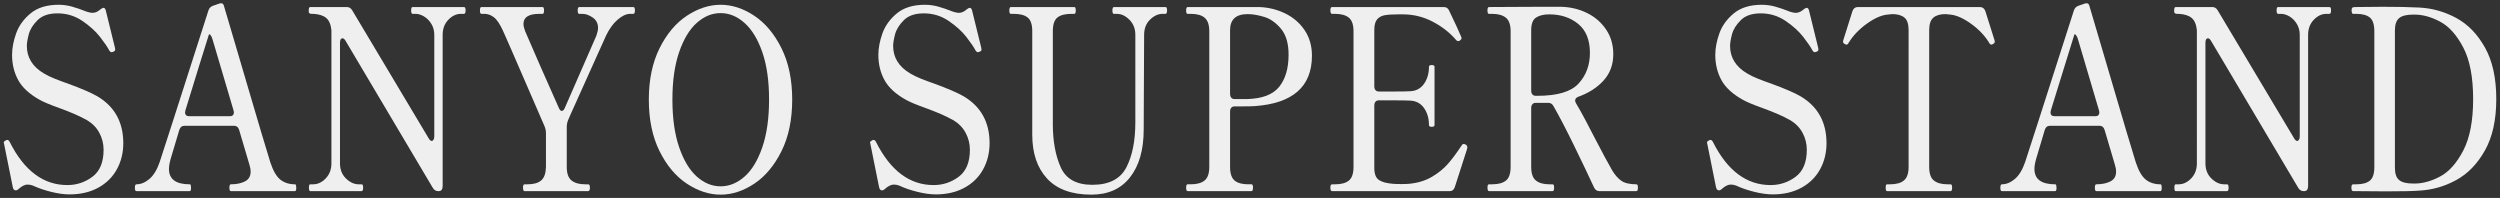 <?xml version="1.0" encoding="utf-8"?>
<!-- Generator: Adobe Illustrator 16.0.0, SVG Export Plug-In . SVG Version: 6.00 Build 0)  -->
<!DOCTYPE svg PUBLIC "-//W3C//DTD SVG 1.1//EN" "http://www.w3.org/Graphics/SVG/1.1/DTD/svg11.dtd">
<svg version="1.1" id="レイヤー_1" xmlns="http://www.w3.org/2000/svg" xmlns:xlink="http://www.w3.org/1999/xlink" x="0px"
	 y="0px" width="1099px" height="87px" viewBox="0 0 1099 87" enable-background="new 0 0 1099 87" xml:space="preserve">
<rect x="0" y="0" width="1099" height="87" fill="#333333" stroke="none"/>
<g>
	<g>
		<path fill="#EFEFEF" d="M22.503,84.346c-2.984-0.738-5.669-1.662-8.056-2.771c-0.754-0.295-1.54-0.443-2.355-0.443
			c-1.13,0-2.419,0.629-3.863,1.885c-0.44,0.443-0.88,0.664-1.319,0.664c-0.692,0-1.13-0.516-1.319-1.551L1.822,63.397
			c-0.127-0.592-0.188-0.85-0.188-0.775c0-0.148,0.078-0.295,0.235-0.443c0.156-0.148,0.313-0.26,0.471-0.334
			c0.156-0.072,0.267-0.146,0.33-0.221c0.125-0.072,0.314-0.111,0.565-0.111c0.377,0,0.721,0.297,1.037,0.887
			c6.343,12.637,14.792,18.955,25.344,18.955c4.082,0,7.757-1.221,11.023-3.658c3.265-2.439,4.899-6.391,4.899-11.861
			c0-2.66-0.629-5.154-1.885-7.48c-1.257-2.328-3.109-4.193-5.559-5.598c-2.827-1.625-6.784-3.363-11.872-5.211
			c-4.146-1.477-7.066-2.695-8.762-3.658c-4.522-2.511-7.679-5.412-9.469-8.701c-1.79-3.287-2.685-6.964-2.685-11.028
			c0-2.955,0.596-6.114,1.79-9.478c1.192-3.361,3.312-6.299,6.36-8.812c3.046-2.512,7.144-3.77,12.295-3.77
			c1.946,0,3.877,0.26,5.794,0.776c1.916,0.518,4.066,1.257,6.454,2.217c1.13,0.371,2.009,0.555,2.638,0.555
			c1.192,0,2.323-0.48,3.392-1.441c0.69-0.517,1.162-0.776,1.414-0.776c0.565,0,0.942,0.481,1.13,1.441l3.957,16.072
			c0,0.074,0.031,0.277,0.094,0.609c0.062,0.333,0,0.61-0.188,0.832l-0.565,0.332c-0.377,0.149-0.66,0.222-0.848,0.222
			c-0.315,0-0.628-0.222-0.942-0.665c-0.753-1.478-2.105-3.473-4.051-5.985c-1.948-2.512-4.555-4.877-7.82-7.094
			c-3.267-2.217-6.91-3.325-10.929-3.325c-3.832,0-6.753,0.997-8.762,2.992c-2.011,1.995-3.298,4.065-3.863,6.207
			c-0.565,2.145-0.848,3.844-0.848,5.1c0,5.099,2.48,9.127,7.443,12.081c1.319,0.814,2.952,1.607,4.899,2.384
			c1.946,0.775,3.894,1.496,5.842,2.161c5.841,2.145,10.112,3.99,12.813,5.542c7.599,4.508,11.4,11.381,11.4,20.618
			c0,4.211-0.942,8.035-2.827,11.473c-1.884,3.436-4.617,6.135-8.197,8.092c-3.581,1.957-7.789,2.936-12.625,2.936
			C28.17,85.454,25.485,85.084,22.503,84.346z"/>
		<path fill="#EFEFEF" d="M130.146,81.52c0.062,0.332,0.094,0.684,0.094,1.053c0,0.961-0.188,1.441-0.565,1.441h-28.171
			c-0.44,0-0.66-0.48-0.66-1.441c0-0.516,0.047-0.904,0.142-1.164c0.094-0.258,0.267-0.389,0.518-0.389
			c2.45,0,4.506-0.424,6.171-1.273c1.664-0.85,2.497-2.273,2.497-4.268c0-0.959-0.188-2.031-0.565-3.215l-4.428-14.963
			c-0.376-1.332-1.13-1.996-2.261-1.996H81.059c-1.131,0-1.884,0.629-2.261,1.885c-1.823,5.984-3.079,10.197-3.769,12.635
			c-0.503,1.775-0.753,3.254-0.753,4.436c0,4.508,3.046,6.76,9.139,6.76c0.25,0,0.408,0.168,0.471,0.5
			c0.062,0.332,0.094,0.684,0.094,1.053c0,0.961-0.188,1.441-0.565,1.441h-23.46c-0.44,0-0.659-0.48-0.659-1.441
			c0-1.033,0.219-1.553,0.659-1.553c1.946,0,3.847-0.775,5.7-2.326c1.852-1.553,3.376-4.064,4.57-7.539
			c1.004-2.953,8.133-25.123,21.387-66.505c0.313-1.034,0.973-1.735,1.979-2.106l2.261-0.775c0.502-0.222,0.942-0.333,1.319-0.333
			s0.627,0.075,0.754,0.222c0.188,0.149,0.344,0.407,0.471,0.776l3.769,12.747c2.135,7.168,4.82,16.276,8.056,27.323
			c3.234,11.048,6.108,20.671,8.621,28.875c1.256,3.77,2.747,6.318,4.476,7.648c1.727,1.33,3.847,1.994,6.359,1.994
			C129.925,81.02,130.082,81.188,130.146,81.52z M81.341,49.43c0,0.518,0.156,0.926,0.471,1.219
			c0.313,0.297,0.754,0.443,1.319,0.443h17.901c1.192,0,1.791-0.59,1.791-1.773l-0.188-0.887L93.589,17.84
			c-0.252-1.034-0.582-1.81-0.989-2.328c-0.409-0.516-0.676-0.59-0.801-0.222c-1.948,6.135-5.371,17.181-10.27,33.142
			C81.403,48.875,81.341,49.208,81.341,49.43z"/>
		<path fill="#EFEFEF" d="M136.363,84.014c-0.377,0-0.565-0.518-0.565-1.553c0-0.959,0.188-1.441,0.565-1.441h1.319
			c2.01,0,3.847-0.867,5.512-2.604c1.664-1.736,2.497-3.936,2.497-6.596V13.295c-0.251-2.511-1.005-4.304-2.261-5.376
			c-1.257-1.07-3.142-1.68-5.653-1.828h-0.188h-0.565c-0.628,0-1.036-0.184-1.225-0.555c-0.063-0.147-0.094-0.443-0.094-0.887
			c0-1.034,0.219-1.552,0.66-1.552h16.111c1.004,0,1.79,0.481,2.355,1.44l33.636,56.31c0.438,0.738,0.879,1.107,1.319,1.107
			c0.313,0,0.58-0.184,0.801-0.555c0.219-0.369,0.33-0.887,0.33-1.551V15.29c0-1.773-0.424-3.361-1.272-4.766
			c-0.848-1.403-1.917-2.494-3.204-3.271c-1.288-0.775-2.529-1.163-3.722-1.163h-1.319c-0.44,0-0.66-0.48-0.66-1.441
			c0-0.517,0.047-0.904,0.142-1.164c0.094-0.258,0.266-0.388,0.518-0.388h22.518c0.313,0,0.518,0.13,0.612,0.388
			c0.094,0.26,0.141,0.647,0.141,1.164c0,0.961-0.251,1.441-0.753,1.441h-1.319c-2.011,0-3.848,0.869-5.512,2.604
			c-1.665,1.737-2.497,3.935-2.497,6.595v66.396c0,1.551-0.565,2.328-1.696,2.328h-0.283c-1.005,0-1.79-0.48-2.355-1.441
			L151.909,17.95c-0.44-0.737-0.88-1.108-1.319-1.108c-0.753,0-1.13,0.665-1.13,1.995v52.984c0,2.734,0.879,4.951,2.638,6.65
			c1.757,1.701,3.611,2.549,5.559,2.549h1.319c0.439,0,0.66,0.482,0.66,1.441c0,1.035-0.221,1.553-0.66,1.553H136.363z"/>
		<path fill="#EFEFEF" d="M230.579,84.014c-0.44,0-0.66-0.518-0.66-1.553c0-0.959,0.219-1.441,0.66-1.441h1.319
			c2.7,0,4.711-0.57,6.03-1.717c1.319-1.145,2.01-3.121,2.073-5.93V58.52c0-0.959-0.188-1.922-0.565-2.883l-7.443-17.18
			c-6.784-15.666-10.396-23.942-10.835-24.829c-1.382-3.029-2.732-5.044-4.051-6.041c-1.319-0.998-2.67-1.496-4.051-1.496h-1.413
			c-0.44,0-0.66-0.48-0.66-1.441c0-0.517,0.047-0.904,0.141-1.164c0.094-0.258,0.267-0.388,0.519-0.388h26.852
			c0.25,0,0.424,0.13,0.518,0.388c0.094,0.26,0.142,0.647,0.142,1.164c0,0.961-0.221,1.441-0.66,1.441h-1.413
			c-4.649,0-6.972,1.479-6.972,4.434c0,0.813,0.25,1.884,0.754,3.214c1.444,3.4,3.642,8.463,6.595,15.186
			c2.952,6.726,5.684,12.896,8.197,18.51c0.377,0.887,0.815,1.33,1.319,1.33c0.502,0,0.942-0.443,1.319-1.33l13.85-31.701
			c0.502-1.402,0.754-2.549,0.754-3.436c0-1.995-0.786-3.528-2.355-4.601c-1.571-1.07-3.078-1.606-4.522-1.606h-1.413
			c-0.44,0-0.66-0.48-0.66-1.441c0-1.034,0.219-1.552,0.66-1.552h23.743c0.313,0,0.518,0.13,0.612,0.388
			c0.094,0.26,0.141,0.647,0.141,1.164c0,0.961-0.251,1.441-0.753,1.441h-1.319c-1.696,0-3.518,0.831-5.464,2.493
			c-1.948,1.663-3.644,3.974-5.088,6.928c-0.44,0.887-5.464,12.046-15.075,33.475c-0.44,1.035-0.801,1.848-1.083,2.439
			s-0.487,1.072-0.612,1.439c-0.377,0.963-0.565,1.924-0.565,2.883v17.625c0,2.881,0.707,4.877,2.12,5.984
			c1.413,1.109,3.406,1.662,5.983,1.662h1.319c0.502,0,0.754,0.482,0.754,1.441c0,1.035-0.252,1.553-0.754,1.553H230.579z"/>
		<path fill="#EFEFEF" d="M301.948,80.745c-4.868-3.215-8.873-7.982-12.013-14.299c-3.141-6.318-4.71-13.873-4.71-22.668
			c0-8.719,1.569-16.238,4.71-22.557c3.14-6.318,7.145-11.085,12.013-14.299c4.867-3.215,9.813-4.822,14.839-4.822
			c5.024,0,9.955,1.607,14.792,4.822c4.836,3.214,8.824,7.98,11.966,14.299c3.14,6.318,4.71,13.838,4.71,22.557
			c0,8.795-1.57,16.35-4.71,22.668c-3.142,6.316-7.13,11.084-11.966,14.299c-4.837,3.213-9.768,4.82-14.792,4.82
			C311.761,85.565,306.815,83.958,301.948,80.745z M327.292,77.639c3.234-2.844,5.841-7.148,7.82-12.912s2.968-12.748,2.968-20.95
			c0-8.202-0.989-15.147-2.968-20.839c-1.979-5.689-4.586-9.976-7.82-12.857c-3.236-2.882-6.737-4.323-10.505-4.323
			s-7.255,1.424-10.458,4.268c-3.204,2.846-5.794,7.132-7.773,12.857c-1.979,5.728-2.968,12.692-2.968,20.895
			c0,8.202,0.989,15.186,2.968,20.95s4.569,10.068,7.773,12.912c3.203,2.846,6.689,4.268,10.458,4.268
			S324.057,80.485,327.292,77.639z"/>
		<path fill="#EFEFEF" d="M403.324,84.346c-2.984-0.738-5.669-1.662-8.056-2.771c-0.754-0.295-1.54-0.443-2.355-0.443
			c-1.13,0-2.419,0.629-3.863,1.885c-0.44,0.443-0.88,0.664-1.319,0.664c-0.692,0-1.13-0.516-1.319-1.551l-3.769-18.732
			c-0.127-0.592-0.188-0.85-0.188-0.775c0-0.148,0.078-0.295,0.235-0.443c0.156-0.148,0.313-0.26,0.471-0.334
			c0.156-0.072,0.267-0.146,0.33-0.221c0.125-0.072,0.314-0.111,0.565-0.111c0.377,0,0.721,0.297,1.037,0.887
			c6.343,12.637,14.792,18.955,25.344,18.955c4.082,0,7.757-1.221,11.023-3.658c3.265-2.439,4.899-6.391,4.899-11.861
			c0-2.66-0.629-5.154-1.885-7.48c-1.257-2.328-3.109-4.193-5.559-5.598c-2.827-1.625-6.784-3.363-11.872-5.211
			c-4.146-1.477-7.066-2.695-8.762-3.658c-4.522-2.511-7.679-5.412-9.469-8.701c-1.79-3.287-2.685-6.964-2.685-11.028
			c0-2.955,0.596-6.114,1.79-9.478c1.192-3.361,3.312-6.299,6.36-8.812c3.046-2.512,7.144-3.77,12.295-3.77
			c1.946,0,3.877,0.26,5.794,0.776c1.916,0.518,4.066,1.257,6.454,2.217c1.13,0.371,2.009,0.555,2.638,0.555
			c1.192,0,2.323-0.48,3.392-1.441c0.69-0.517,1.162-0.776,1.414-0.776c0.565,0,0.942,0.481,1.13,1.441l3.957,16.072
			c0,0.074,0.031,0.277,0.094,0.609c0.062,0.333,0,0.61-0.188,0.832l-0.565,0.332c-0.377,0.149-0.66,0.222-0.848,0.222
			c-0.315,0-0.628-0.222-0.942-0.665c-0.753-1.478-2.105-3.473-4.051-5.985c-1.948-2.512-4.555-4.877-7.82-7.094
			c-3.267-2.217-6.91-3.325-10.929-3.325c-3.832,0-6.753,0.997-8.762,2.992c-2.011,1.995-3.298,4.065-3.863,6.207
			c-0.565,2.145-0.848,3.844-0.848,5.1c0,5.099,2.48,9.127,7.443,12.081c1.319,0.814,2.952,1.607,4.899,2.384
			c1.946,0.775,3.894,1.496,5.842,2.161c5.841,2.145,10.112,3.99,12.813,5.542c7.599,4.508,11.4,11.381,11.4,20.618
			c0,4.211-0.942,8.035-2.827,11.473c-1.884,3.436-4.617,6.135-8.197,8.092c-3.581,1.957-7.789,2.936-12.625,2.936
			C408.992,85.454,406.307,85.084,403.324,84.346z"/>
		<path fill="#EFEFEF" d="M460.326,78.526c-4.366-4.691-6.548-11.139-6.548-19.342V13.628c0-2.882-0.675-4.858-2.025-5.931
			c-1.352-1.07-3.377-1.606-6.077-1.606h-1.319c-0.44,0-0.66-0.48-0.66-1.441c0-1.034,0.219-1.552,0.66-1.552h27.888
			c0.25,0,0.424,0.13,0.518,0.388c0.094,0.26,0.142,0.647,0.142,1.164c0,0.961-0.221,1.441-0.66,1.441h-1.319
			c-2.701,0-4.727,0.536-6.077,1.606c-1.352,1.072-2.026,3.049-2.026,5.931V54.53c0,7.465,1.146,13.781,3.439,18.953
			c2.292,5.174,6.925,7.76,13.897,7.76c7.35,0,12.342-2.549,14.98-7.648s3.957-11.711,3.957-19.842V15.29
			c0-2.66-0.863-4.857-2.591-6.595c-1.728-1.735-3.565-2.604-5.512-2.604h-1.319c-0.439,0-0.659-0.48-0.659-1.441
			c0-1.034,0.22-1.552,0.659-1.552h22.612c0.313,0,0.519,0.13,0.612,0.388c0.094,0.26,0.142,0.647,0.142,1.164
			c0,0.961-0.252,1.441-0.754,1.441h-1.225c-1.948,0-3.785,0.85-5.512,2.549c-1.729,1.701-2.591,3.918-2.591,6.65l-0.188,41.677
			c0,8.867-1.995,15.852-5.983,20.949c-3.989,5.1-9.656,7.648-17.006,7.648C471.175,85.565,464.69,83.221,460.326,78.526z"/>
		<path fill="#EFEFEF" d="M565,5.924c3.547,1.737,6.391,4.195,8.527,7.371c2.133,3.179,3.203,6.911,3.203,11.195
			c0,13.598-8.418,20.987-25.25,22.168c-1.07,0.074-3.048,0.111-5.936,0.111h-2.827c-0.628,0-1.116,0.205-1.46,0.609
			c-0.346,0.406-0.519,0.98-0.519,1.719v24.275c0,2.881,0.659,4.877,1.979,5.984c1.319,1.109,3.329,1.662,6.03,1.662h1.412
			c0.439,0,0.66,0.482,0.66,1.441c0,1.035-0.221,1.553-0.66,1.553h-28.076c-0.439,0-0.659-0.518-0.659-1.553
			c0-0.959,0.22-1.441,0.659-1.441h1.414c2.638,0,4.646-0.553,6.029-1.662c1.381-1.107,2.072-3.104,2.072-5.984V13.738
			c0-2.808-0.676-4.783-2.025-5.93c-1.352-1.145-3.377-1.718-6.076-1.718h-1.414c-0.439,0-0.659-0.48-0.659-1.441
			c0-1.034,0.22-1.552,0.659-1.552h31.469C557.635,3.246,561.452,4.188,565,5.924z M562.315,38.18
			c2.764-3.437,4.146-8.147,4.146-14.133c0-4.95-1.117-8.757-3.346-11.417c-2.23-2.66-4.695-4.396-7.396-5.209
			c-2.701-0.812-5.12-1.22-7.254-1.22c-5.15,0-7.726,2.366-7.726,7.094v27.933c0,0.74,0.173,1.313,0.519,1.719
			c0.344,0.406,0.832,0.609,1.46,0.609h5.276C554.778,43.408,559.551,41.615,562.315,38.18z"/>
		<path fill="#EFEFEF" d="M645.036,64.838c0,0.221-0.062,0.518-0.188,0.887c-0.127,0.369-0.221,0.664-0.283,0.887
			c-0.941,2.809-2.607,7.98-4.994,15.518c-0.375,1.258-1.129,1.885-2.26,1.885h-51.727c-0.502,0-0.752-0.518-0.752-1.553
			c0-0.959,0.25-1.441,0.752-1.441h1.32c2.699,0,4.725-0.553,6.076-1.662c1.35-1.107,2.025-3.104,2.025-5.984V13.738
			c0-2.882-0.691-4.877-2.072-5.985c-1.383-1.108-3.391-1.662-6.029-1.662h-1.32c-0.502,0-0.752-0.517-0.752-1.553
			c0-0.959,0.25-1.44,0.752-1.44h49.088c1.131,0,1.916,0.518,2.355,1.552c1.131,2.291,2.197,4.545,3.203,6.762
			c1.004,2.217,1.727,3.843,2.168,4.877c0.061,0.148,0.094,0.332,0.094,0.554c0,0.297-0.252,0.629-0.754,0.998
			c-0.188,0.148-0.439,0.222-0.754,0.222s-0.598-0.147-0.848-0.443c-2.766-3.251-6.203-5.947-10.316-8.092
			c-4.115-2.143-8.465-3.214-13.049-3.214h-2.168c-2.576,0-4.555,0.13-5.936,0.388c-1.383,0.26-2.482,0.869-3.297,1.829
			c-0.818,0.961-1.225,2.513-1.225,4.655v24.718c0,0.739,0.172,1.312,0.518,1.718c0.344,0.407,0.832,0.61,1.461,0.61h6.217
			c3.707,0,6.156-0.037,7.35-0.111c2.699-0.072,4.789-1.145,6.266-3.214c1.475-2.068,2.215-4.581,2.215-7.538
			c0-0.516,0.406-0.775,1.225-0.775c0.814,0,1.225,0.26,1.225,0.775v25.606c0,0.518-0.41,0.775-1.225,0.775
			c-0.818,0-1.225-0.258-1.225-0.775c0-2.955-0.74-5.469-2.215-7.539c-1.477-2.066-3.566-3.139-6.266-3.213
			c-1.193-0.073-3.643-0.111-7.35-0.111h-6.217c-0.629,0-1.117,0.205-1.461,0.61c-0.346,0.406-0.518,0.98-0.518,1.719v27.379
			c0,2.586,0.658,4.342,1.979,5.264c1.318,0.926,3.391,1.496,6.217,1.719c0.754,0.074,2.01,0.111,3.77,0.111
			c1.443,0,2.543-0.037,3.297-0.111c3.895-0.369,7.27-1.402,10.129-3.104c2.857-1.699,5.229-3.639,7.113-5.82
			c1.885-2.178,3.895-4.895,6.029-8.146c0.189-0.295,0.439-0.443,0.754-0.443c0.25,0,0.502,0.074,0.754,0.223
			C644.754,63.729,645.036,64.172,645.036,64.838z"/>
		<path fill="#EFEFEF" d="M720.032,82.461c0,1.035-0.221,1.553-0.66,1.553h-16.299c-1.068,0-1.854-0.555-2.355-1.664
			c-2.324-5.023-5.244-11.139-8.762-18.344c-3.52-7.205-6.533-12.986-9.045-17.348c-0.504-0.959-1.258-1.441-2.262-1.441h-1.412
			h-4.146c-0.629,0-1.115,0.205-1.461,0.611s-0.518,0.979-0.518,1.717v25.828c0,2.881,0.691,4.877,2.072,5.984
			c1.381,1.109,3.359,1.662,5.936,1.662h1.414c0.439,0,0.66,0.482,0.66,1.441c0,1.035-0.221,1.553-0.66,1.553h-27.982
			c-0.439,0-0.66-0.518-0.66-1.553c0-0.959,0.221-1.441,0.66-1.441h1.414c2.699,0,4.725-0.553,6.076-1.662
			c1.35-1.107,2.025-3.104,2.025-5.984V13.738c0-2.882-0.707-4.877-2.119-5.985c-1.414-1.108-3.408-1.662-5.982-1.662h-1.414
			c-0.439,0-0.66-0.48-0.66-1.441c0-0.517,0.047-0.904,0.143-1.164c0.094-0.258,0.266-0.388,0.518-0.388l22.141-0.111h9.422
			c4.082,0.075,7.883,0.962,11.4,2.661c3.518,1.7,6.344,4.12,8.48,7.26c2.133,3.142,3.203,6.78,3.203,10.918
			c0,4.583-1.43,8.443-4.287,11.583c-2.859,3.142-6.58,5.525-11.166,7.149c-0.879,0.371-1.318,0.925-1.318,1.663
			c0,0.37,0.156,0.813,0.471,1.331c1.131,1.848,2.545,4.377,4.24,7.592s2.857,5.451,3.486,6.707
			c3.768,7.242,6.469,12.268,8.102,15.074c1.193,1.996,2.529,3.512,4.006,4.545c1.475,1.035,3.688,1.551,6.641,1.551
			C719.811,81.02,720.032,81.502,720.032,82.461z M673.629,41.505c0.346,0.407,0.832,0.609,1.461,0.609h0.848
			c8.73,0,14.746-1.81,18.043-5.431c3.297-3.62,4.947-8.092,4.947-13.412c0-5.689-1.713-9.938-5.135-12.747
			c-3.426-2.808-7.68-4.212-12.768-4.212c-2.387,0-4.303,0.462-5.746,1.385c-1.447,0.925-2.168,2.79-2.168,5.598v26.492
			C673.112,40.526,673.284,41.1,673.629,41.505z"/>
		<path fill="#EFEFEF" d="M771.237,84.346c-2.984-0.738-5.668-1.662-8.055-2.771c-0.754-0.295-1.541-0.443-2.355-0.443
			c-1.131,0-2.42,0.629-3.863,1.885c-0.439,0.443-0.881,0.664-1.318,0.664c-0.693,0-1.131-0.516-1.32-1.551l-3.768-18.732
			c-0.127-0.592-0.189-0.85-0.189-0.775c0-0.148,0.078-0.295,0.236-0.443c0.156-0.148,0.312-0.26,0.471-0.334
			c0.156-0.072,0.268-0.146,0.33-0.221c0.125-0.072,0.314-0.111,0.564-0.111c0.377,0,0.723,0.297,1.037,0.887
			c6.344,12.637,14.793,18.955,25.344,18.955c4.082,0,7.758-1.221,11.023-3.658c3.266-2.439,4.9-6.391,4.9-11.861
			c0-2.66-0.629-5.154-1.885-7.48c-1.258-2.328-3.109-4.193-5.559-5.598c-2.826-1.625-6.783-3.363-11.871-5.211
			c-4.146-1.477-7.066-2.695-8.762-3.658c-4.523-2.511-7.68-5.412-9.471-8.701c-1.789-3.287-2.684-6.964-2.684-11.028
			c0-2.955,0.596-6.114,1.789-9.478c1.193-3.361,3.312-6.299,6.359-8.812c3.047-2.512,7.145-3.77,12.297-3.77
			c1.945,0,3.877,0.26,5.793,0.776c1.916,0.518,4.066,1.257,6.455,2.217c1.129,0.371,2.008,0.555,2.637,0.555
			c1.193,0,2.324-0.48,3.393-1.441c0.689-0.517,1.162-0.776,1.414-0.776c0.564,0,0.941,0.481,1.129,1.441l3.957,16.072
			c0,0.074,0.031,0.277,0.096,0.609c0.061,0.333,0,0.61-0.189,0.832l-0.564,0.332c-0.377,0.149-0.66,0.222-0.848,0.222
			c-0.316,0-0.629-0.222-0.943-0.665c-0.754-1.478-2.105-3.473-4.051-5.985c-1.947-2.512-4.555-4.877-7.82-7.094
			s-6.91-3.325-10.93-3.325c-3.832,0-6.752,0.997-8.762,2.992s-3.297,4.065-3.863,6.207c-0.564,2.145-0.848,3.844-0.848,5.1
			c0,5.099,2.48,9.127,7.443,12.081c1.318,0.814,2.951,1.607,4.898,2.384c1.947,0.775,3.895,1.496,5.842,2.161
			c5.842,2.145,10.113,3.99,12.814,5.542c7.6,4.508,11.4,11.381,11.4,20.618c0,4.211-0.943,8.035-2.826,11.473
			c-1.885,3.436-4.617,6.135-8.197,8.092s-7.789,2.936-12.625,2.936C776.905,85.454,774.219,85.084,771.237,84.346z"/>
		<path fill="#EFEFEF" d="M829.51,84.014c-0.377,0-0.564-0.518-0.564-1.553c0-0.959,0.188-1.441,0.564-1.441h1.414
			c2.699,0,4.725-0.57,6.076-1.717c1.35-1.145,2.025-3.121,2.025-5.93V13.295c0-2.732-0.629-4.6-1.885-5.598
			c-1.256-0.997-3.014-1.496-5.275-1.496c-0.377,0-1.131,0.074-2.262,0.222c-2.701,0.296-5.732,1.663-9.092,4.102
			c-3.361,2.438-5.982,5.209-7.867,8.312c-0.252,0.519-0.564,0.776-0.941,0.776c-0.189,0-0.41-0.073-0.66-0.222
			c-0.564-0.295-0.848-0.627-0.848-0.998l0.094-0.665l4.051-12.857c0.439-1.182,1.227-1.773,2.355-1.773h53.705
			c1.131,0,1.914,0.592,2.355,1.773l4.051,12.857l0.094,0.665c0,0.371-0.283,0.703-0.848,0.998c-0.252,0.148-0.471,0.222-0.66,0.222
			c-0.377,0-0.691-0.258-0.941-0.776c-1.885-3.104-4.508-5.874-7.867-8.312c-3.361-2.438-6.393-3.806-9.092-4.102
			c-1.131-0.147-1.885-0.222-2.262-0.222c-2.324,0-4.098,0.518-5.322,1.552c-1.225,1.036-1.838,2.882-1.838,5.542v60.079
			c0,2.881,0.691,4.877,2.072,5.984c1.381,1.109,3.393,1.662,6.031,1.662h1.318c0.439,0,0.66,0.482,0.66,1.441
			c0,1.035-0.221,1.553-0.66,1.553H829.51z"/>
		<path fill="#EFEFEF" d="M950.202,81.52c0.061,0.332,0.094,0.684,0.094,1.053c0,0.961-0.189,1.441-0.564,1.441h-28.172
			c-0.439,0-0.66-0.48-0.66-1.441c0-0.516,0.047-0.904,0.143-1.164c0.094-0.258,0.266-0.389,0.518-0.389
			c2.449,0,4.506-0.424,6.172-1.273c1.662-0.85,2.496-2.273,2.496-4.268c0-0.959-0.188-2.031-0.564-3.215l-4.43-14.963
			c-0.377-1.332-1.131-1.996-2.26-1.996h-21.859c-1.131,0-1.885,0.629-2.262,1.885c-1.822,5.984-3.078,10.197-3.768,12.635
			c-0.504,1.775-0.754,3.254-0.754,4.436c0,4.508,3.045,6.76,9.139,6.76c0.25,0,0.408,0.168,0.471,0.5s0.096,0.684,0.096,1.053
			c0,0.961-0.189,1.441-0.566,1.441H880.01c-0.441,0-0.66-0.48-0.66-1.441c0-1.033,0.219-1.553,0.66-1.553
			c1.945,0,3.846-0.775,5.699-2.326c1.852-1.553,3.375-4.064,4.57-7.539c1.004-2.953,8.133-25.123,21.387-66.505
			c0.312-1.034,0.973-1.735,1.979-2.106l2.262-0.775c0.502-0.222,0.941-0.333,1.318-0.333s0.627,0.075,0.754,0.222
			c0.188,0.149,0.344,0.407,0.471,0.776l3.77,12.747c2.135,7.168,4.818,16.276,8.055,27.323c3.234,11.048,6.107,20.671,8.621,28.875
			c1.256,3.77,2.748,6.318,4.475,7.648c1.729,1.33,3.848,1.994,6.361,1.994C949.981,81.02,950.137,81.188,950.202,81.52z
			 M901.397,49.43c0,0.518,0.156,0.926,0.471,1.219c0.314,0.297,0.754,0.443,1.318,0.443h17.902c1.191,0,1.789-0.59,1.789-1.773
			l-0.188-0.887l-9.045-30.592c-0.252-1.034-0.582-1.81-0.99-2.328c-0.408-0.516-0.676-0.59-0.801-0.222
			c-1.947,6.135-5.369,17.181-10.27,33.142C901.459,48.875,901.397,49.208,901.397,49.43z"/>
		<path fill="#EFEFEF" d="M956.418,84.014c-0.377,0-0.564-0.518-0.564-1.553c0-0.959,0.188-1.441,0.564-1.441h1.318
			c2.01,0,3.848-0.867,5.512-2.604s2.498-3.936,2.498-6.596V13.295c-0.252-2.511-1.006-4.304-2.262-5.376
			c-1.258-1.07-3.143-1.68-5.652-1.828h-0.189h-0.564c-0.629,0-1.037-0.184-1.225-0.555c-0.064-0.147-0.096-0.443-0.096-0.887
			c0-1.034,0.221-1.552,0.66-1.552h16.111c1.004,0,1.789,0.481,2.355,1.44l33.635,56.31c0.439,0.738,0.879,1.107,1.32,1.107
			c0.312,0,0.578-0.184,0.801-0.555c0.219-0.369,0.328-0.887,0.328-1.551V15.29c0-1.773-0.424-3.361-1.271-4.766
			c-0.848-1.403-1.916-2.494-3.203-3.271c-1.287-0.775-2.529-1.163-3.721-1.163h-1.32c-0.439,0-0.658-0.48-0.658-1.441
			c0-0.517,0.047-0.904,0.141-1.164c0.094-0.258,0.266-0.388,0.518-0.388h22.518c0.314,0,0.52,0.13,0.613,0.388
			c0.094,0.26,0.141,0.647,0.141,1.164c0,0.961-0.252,1.441-0.754,1.441h-1.318c-2.012,0-3.848,0.869-5.512,2.604
			c-1.664,1.737-2.496,3.935-2.496,6.595v66.396c0,1.551-0.566,2.328-1.697,2.328h-0.281c-1.006,0-1.791-0.48-2.355-1.441
			L971.963,17.95c-0.439-0.737-0.879-1.108-1.318-1.108c-0.754,0-1.131,0.665-1.131,1.995v52.984c0,2.734,0.879,4.951,2.639,6.65
			c1.758,1.701,3.611,2.549,5.559,2.549h1.318c0.439,0,0.66,0.482,0.66,1.441c0,1.035-0.221,1.553-0.66,1.553H956.418z"/>
		<path fill="#EFEFEF" d="M1033.674,82.461c0-0.959,0.252-1.441,0.754-1.441h1.414c2.639,0,4.617-0.535,5.936-1.605
			s1.979-3.049,1.979-5.932V13.738c0-2.954-0.66-4.969-1.979-6.041c-1.318-1.07-3.297-1.606-5.936-1.606h-1.414
			c-0.439,0-0.658-0.517-0.658-1.553V4.095c0.061-0.443,0.234-0.72,0.518-0.831c0.283-0.11,0.707-0.166,1.271-0.166l11.777-0.111
			c6.596,0,11.996,0.111,16.205,0.333c5.715,0.296,11.133,1.829,16.252,4.6c5.119,2.771,9.328,7.113,12.627,13.024
			c3.297,5.913,4.945,13.45,4.945,22.612c0,9.089-1.648,16.589-4.945,22.501c-3.299,5.912-7.508,10.271-12.627,13.08
			s-10.537,4.359-16.252,4.654c-2.576,0.223-7.537,0.332-14.887,0.332l-14.227-0.109
			C1033.926,84.014,1033.674,83.497,1033.674,82.461z M1061.469,80.688c3.58,0,7.316-1.033,11.211-3.104
			c3.895-2.068,7.287-5.875,10.176-11.416c2.889-5.543,4.334-13.08,4.334-22.613c0-9.605-1.445-17.162-4.334-22.668
			c-2.889-5.504-6.281-9.292-10.176-11.361c-3.895-2.067-7.631-3.104-11.211-3.104h-0.66c-2.889,0-4.945,0.518-6.17,1.552
			c-1.225,1.036-1.838,2.846-1.838,5.432v60.411c0,2.512,0.613,4.285,1.838,5.32s3.281,1.551,6.17,1.551H1061.469z"/>
	</g>
</g>
</svg>
